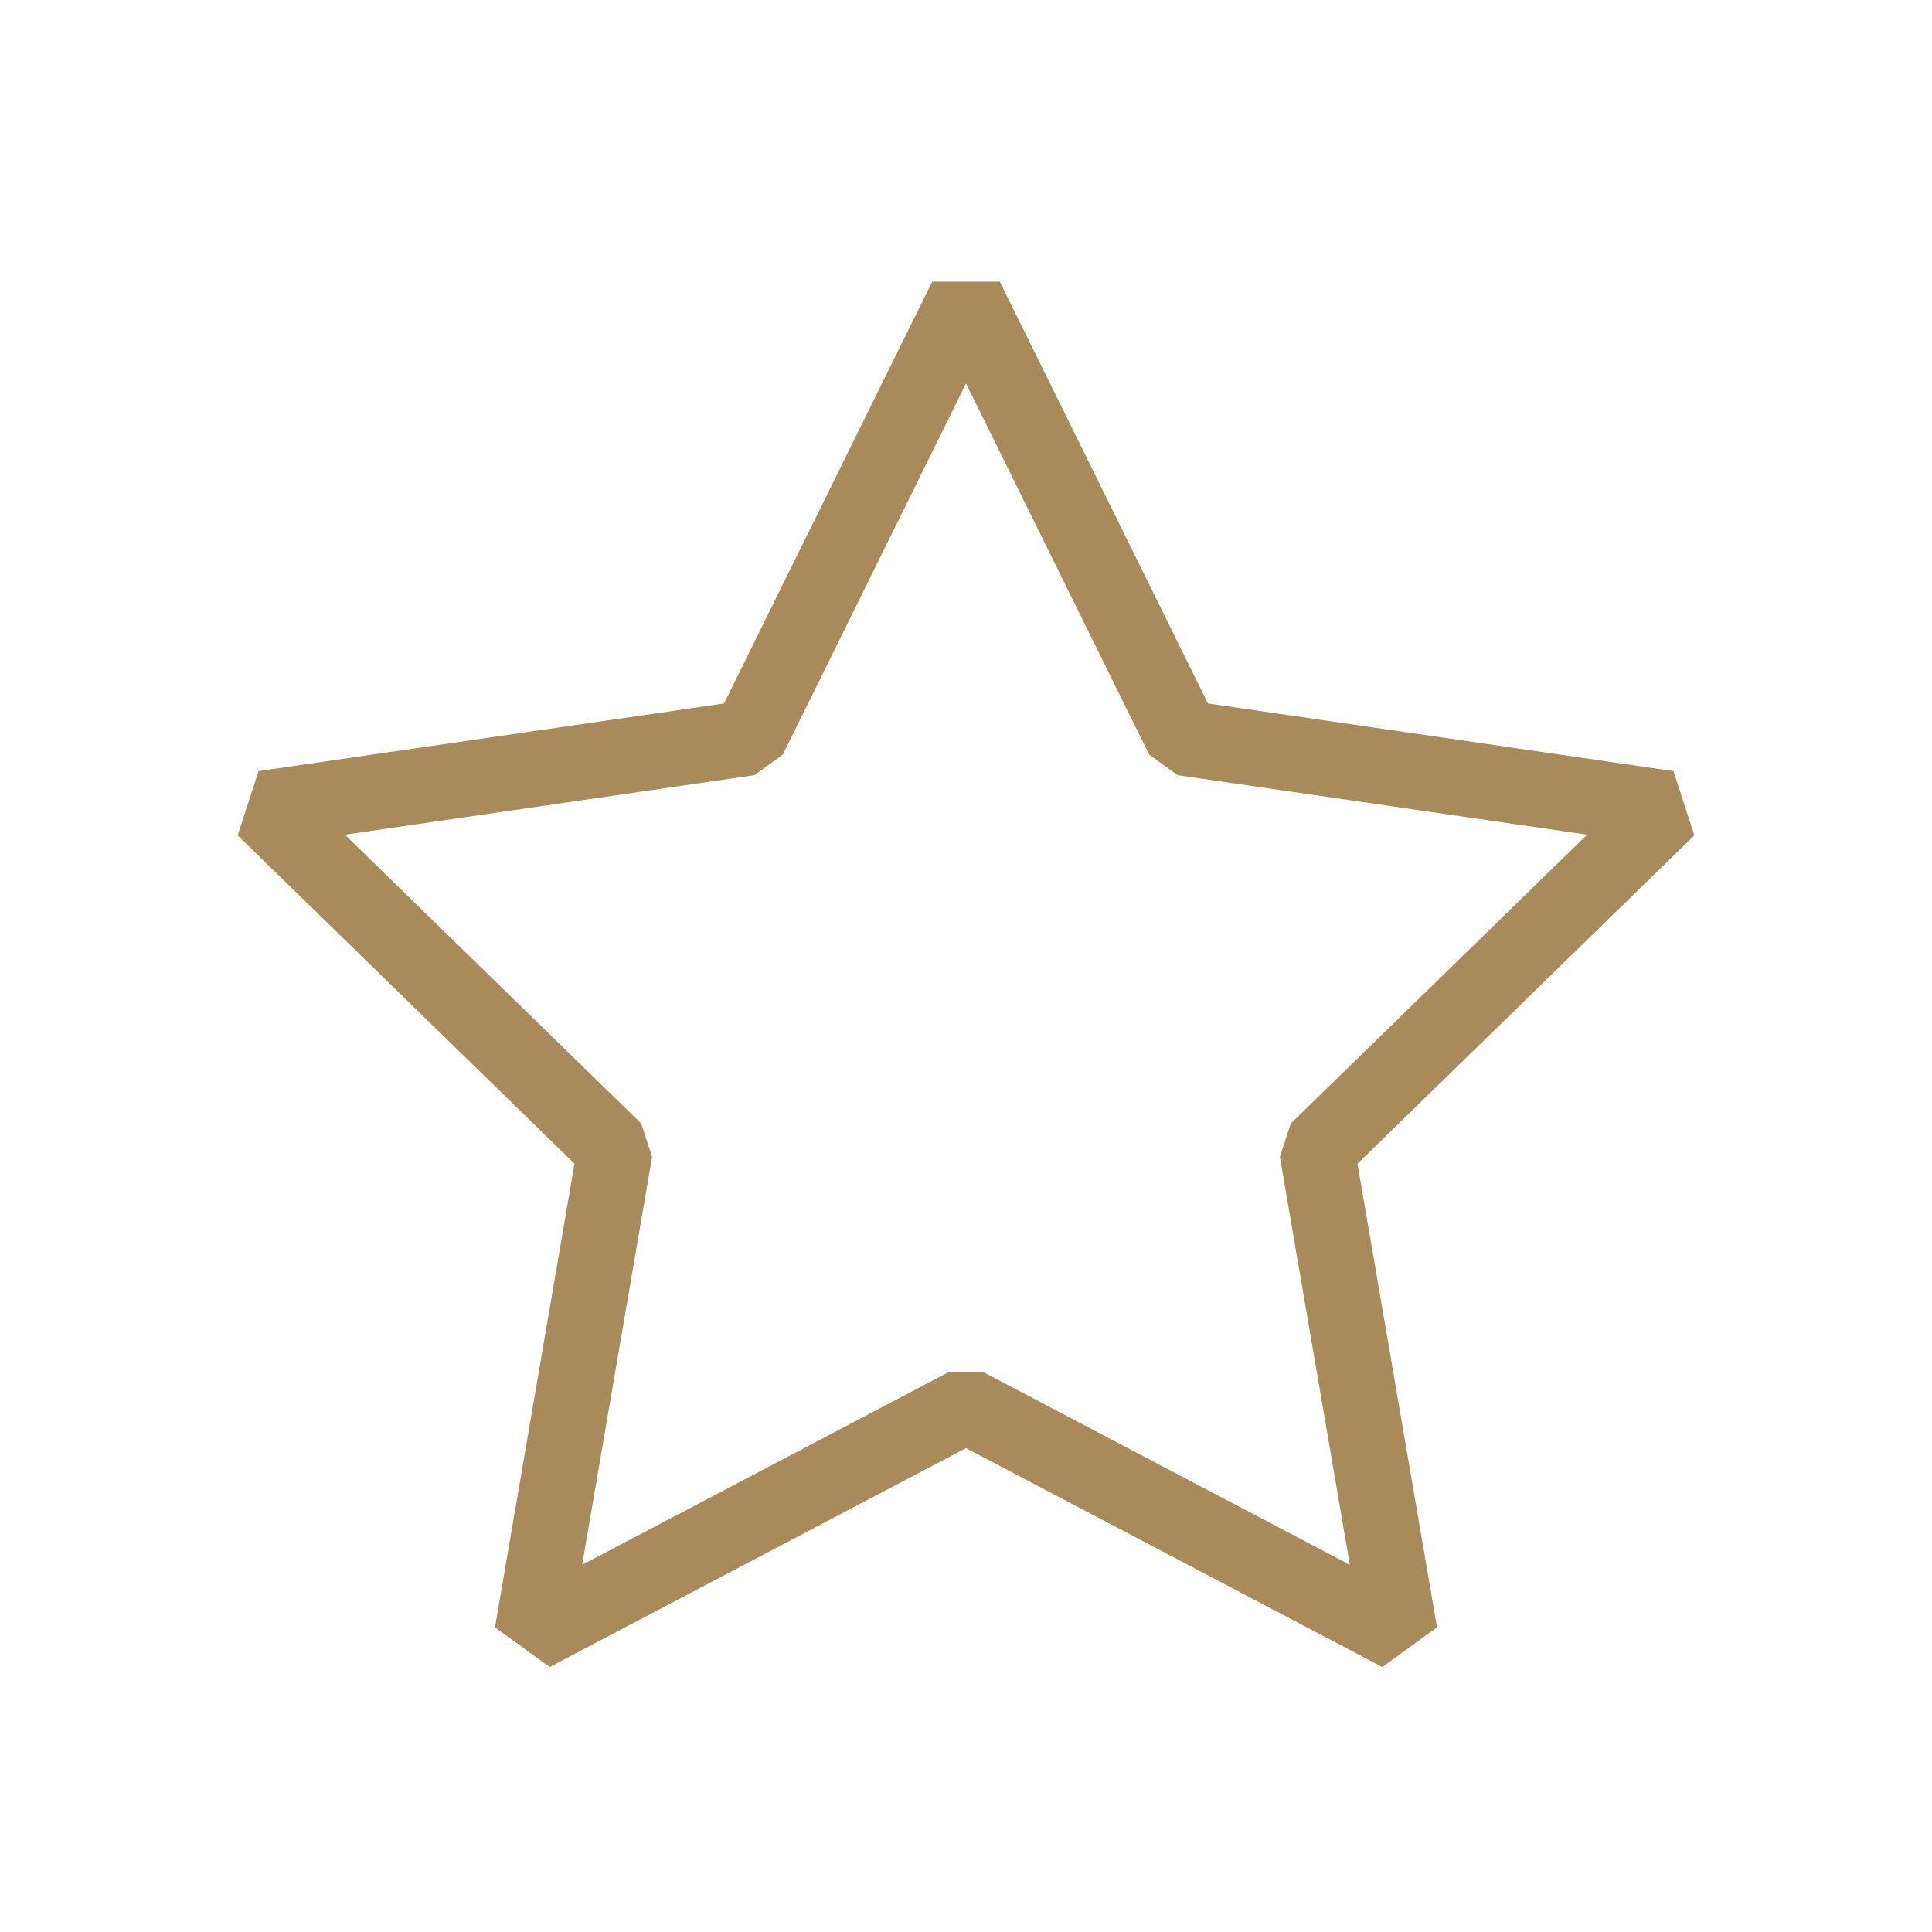 <?xml version="1.0" encoding="UTF-8"?>
<svg xmlns="http://www.w3.org/2000/svg" id="White" viewBox="0 0 1000 1000">
  <defs>
    <style>
      .cls-1 {
        fill: none;
        stroke: #a98a5b;
        stroke-linecap: square;
        stroke-linejoin: bevel;
        stroke-width: 39px;
      }
    </style>
  </defs>
  <polygon class="cls-1" points="500 154.41 612.29 381.93 863.38 418.42 681.69 595.52 724.58 845.59 500 727.52 275.42 845.59 318.31 595.52 136.62 418.42 387.71 381.93 500 154.41"></polygon>
</svg>
